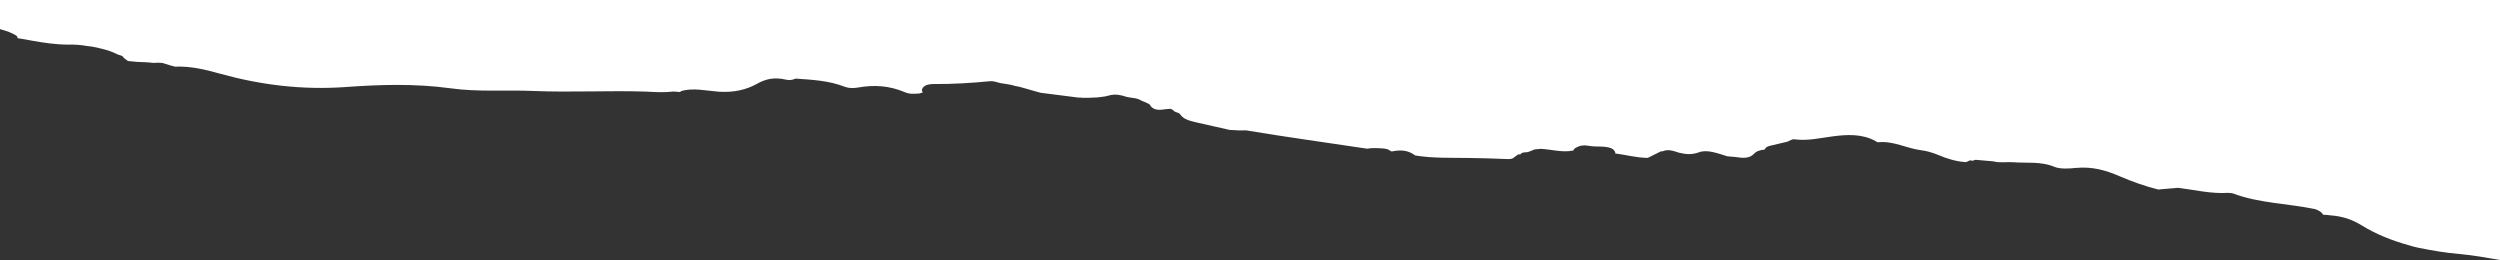 <?xml version="1.0" encoding="UTF-8"?>
<svg width="1728" height="180" viewBox="0 0 1728 180" fill="none" xmlns="http://www.w3.org/2000/svg">
<rect x="0" y="0" width="1728" height="180" fill="#333333" stroke="none"/>
<path d="M12.16 26.37C14.11 26.62 15.84 27.06 17.79 27.31C18.96 27.46 20.3 27.85 21.47 28C29.99 29.54 38.54 30.85 47.26 30.83C51.83 30.73 55.95 31.03 60.02 31.78C64.73 32.15 69.32 33.42 74.11 34.7C75.25 35.07 76.2 35.42 77.14 35.76C78.45 36.38 79.95 37.02 81.45 37.66C82.59 38.03 83.54 38.38 84.48 38.72C85.68 40.23 87.12 41.31 88.4 42.16C92.49 42.68 96.42 42.95 100.38 43.01C102.36 43.04 104.11 43.26 105.87 43.48C107.65 43.48 109.27 43.23 110.83 43.43C112.03 43.36 112.97 43.7 114.12 44.07C116.4 44.81 118.69 45.55 121 46.07C131.75 45.63 141.75 48.03 152.08 50.93C180.59 58.85 209.28 62.27 238.88 60.16C262.68 58.44 286.75 57.67 311.48 61.04C330.56 63.69 349.59 62.05 368.51 62.87C394.72 63.95 420.47 62.48 446.52 63.31C453.01 63.68 459.31 64.03 465.55 63.25C467.11 63.45 468.5 63.4 470.06 63.6C470.28 63.4 470.51 63.2 470.73 63.01C478.98 60.45 488.2 62.75 496.83 63.39C507.44 64.06 515.83 61.97 522.86 58.12C529.05 54.62 534.99 53.11 543.45 55.09C545.76 55.61 547.99 55.22 549.89 54.33C561.48 55.13 573.09 55.7 584.04 60.03C586.88 61.07 590.06 61.02 593.09 60.5C604.04 58.51 614.85 59.2 625.37 63.7C628.74 65.26 632.36 64.82 635.76 64.57C636.6 64.22 637.21 64.08 638.05 63.73C637.69 63.46 637.52 63.21 637.16 62.94C637.19 59.56 640.54 58.17 645.11 58.08C658.37 58.19 671.55 57.38 684.59 56.1C686.79 55.93 689.05 56.89 691.36 57.41C694.84 58.08 698.38 58.3 701.61 59.39C702.59 59.51 703.53 59.86 704.7 60.01C706.23 60.43 707.57 60.83 709.1 61.25C710.05 61.6 711.02 61.72 711.97 62.07C713.89 62.54 715.78 63.23 717.71 63.7C718.85 64.07 719.83 64.2 720.8 64.32C728.99 65.36 737.37 66.43 745.56 67.47C746.56 67.37 747.54 67.5 748.51 67.62C751.07 67.72 753.47 67.57 755.87 67.43C756.87 67.33 757.65 67.43 758.66 67.33C760.47 67.11 762.09 66.86 763.9 66.64C764.71 66.52 765.54 66.17 766.35 66.05C768.41 65.41 770.81 65.26 773.15 65.56C774.13 65.68 775.07 66.03 776.05 66.15C778.89 67.19 781.62 67.54 784.54 67.91C785.52 68.03 786.46 68.38 787.41 68.73C789.61 70.14 792.7 70.76 794.87 72.39C795.04 72.64 795.18 73.11 795.34 73.35C799.15 77.67 804.22 75.16 808.76 75.28L808.79 75.06C809.93 75.43 810.85 76 811.54 76.77C812.6 77.81 814.99 77.66 815.8 79.12C817.97 82.33 822.17 83.54 826.99 84.61C834.51 86.24 842.2 88.13 849.91 89.78C853.64 90.03 857.38 90.28 861.16 90.08C889.09 94.76 916.95 98.53 944.94 102.77C948.59 102.11 952.52 102.38 956.25 102.63C957.61 102.8 958.78 102.95 959.9 103.55C960.62 104.09 961.18 104.39 961.93 104.71C967.42 103.6 972.8 103.38 978.22 107.46C990.45 109.47 1002.59 108.98 1014.85 109.18C1022.97 109.31 1031.46 109.49 1039.73 109.86C1042.48 109.98 1045.21 110.33 1046.84 108.51C1047.51 107.92 1048.34 107.57 1049.02 106.98L1049.24 106.78C1049.86 106.63 1050.25 106.68 1050.83 106.76C1051.08 106.34 1051.53 105.95 1051.95 105.77C1053.23 105.03 1055.55 105.55 1056.83 104.81C1057.66 104.46 1058.5 104.12 1059.54 103.8C1060.85 102.84 1062.96 103.33 1064.61 102.86C1072.3 103.16 1080.09 105.73 1087.64 103.98C1087.67 103.76 1087.72 103.31 1087.95 103.12C1088.43 102.5 1089.07 102.13 1089.9 101.79C1090.54 101.42 1091.57 101.1 1092.42 100.75C1093.42 100.65 1094.23 100.53 1095.42 100.45C1096.59 100.6 1097.57 100.72 1098.74 100.87C1103.78 101.74 1109.08 100.6 1113.97 102.58C1115.44 103.45 1116.3 104.46 1116.55 105.62C1116.54 105.767 1116.45 105.907 1116.3 106.04C1123.71 106.98 1131.17 109.06 1138.9 109.14C1141.43 107.88 1143.97 106.62 1146.51 105.37C1147.15 105 1148.02 104.43 1149.19 104.58C1153.17 102.83 1156.93 104.44 1160.75 105.6C1165.38 106.64 1169.08 107.11 1174.27 105.29C1179.9 103.07 1187.44 106.06 1193.93 108.02C1195.89 108.27 1197.86 108.29 1199.61 108.52C1204.85 109.41 1209.39 109.54 1212.37 106.3C1213.99 104.47 1216.67 103.68 1219.68 103.39C1220.22 102.33 1221.13 101.32 1222.97 100.87C1227.07 99.81 1231.34 99 1235.44 97.94C1237.1 97.25 1238.65 96.09 1240.2 96.29C1249.75 97.51 1257.94 95.39 1266.81 94.25C1276.48 92.99 1287.07 92.31 1296.5 97.58C1297.02 98.1 1297.97 98.45 1298.59 98.3C1309.01 97.37 1317.86 102.56 1327.8 103.82C1331.89 104.34 1335.9 105.53 1339.86 107.16C1345.87 109.73 1352.17 111.66 1358.85 112.06C1359.69 111.71 1360.72 111.39 1361.58 110.83C1362.36 110.93 1362.94 111 1363.73 111.1C1364.37 110.73 1365.01 110.36 1366.38 110.53C1370.31 110.8 1374.01 111.28 1377.75 111.52C1382.34 112.78 1387.03 111.8 1391.54 112.14C1400.96 112.89 1410.46 111.38 1420.06 115.32C1423.82 116.93 1430 116.59 1434.83 116.07C1446.25 115.04 1455.25 117.54 1465.57 122.01C1473.83 125.55 1482.55 128.69 1491.76 130.99C1496.36 130.67 1500.99 130.13 1505.59 129.81C1517.1 131.27 1528.42 134.07 1540.02 133.29C1541.19 133.44 1542.58 133.39 1543.53 133.74C1561.68 140.57 1581.49 140.6 1600.39 144.59C1603.03 145.6 1605.07 146.77 1605.65 148.42C1607.44 148.42 1609.19 148.64 1610.94 148.87C1619.19 149.47 1625.65 151.64 1632.64 155.92C1641.82 161.61 1652.93 166.18 1664.98 169.52C1667.27 170.26 1669.38 170.76 1671.69 171.28C1681.17 173.16 1690.47 174.8 1700.27 175.59C1709.54 176.44 1718.75 178.08 1728.01 179.74V0H0V20.13C4.24 21.32 8.4 22.6 11.74 24.97C12.07 25.46 12.02 25.91 12.16 26.38V26.37Z" fill="white"/>
</svg>
